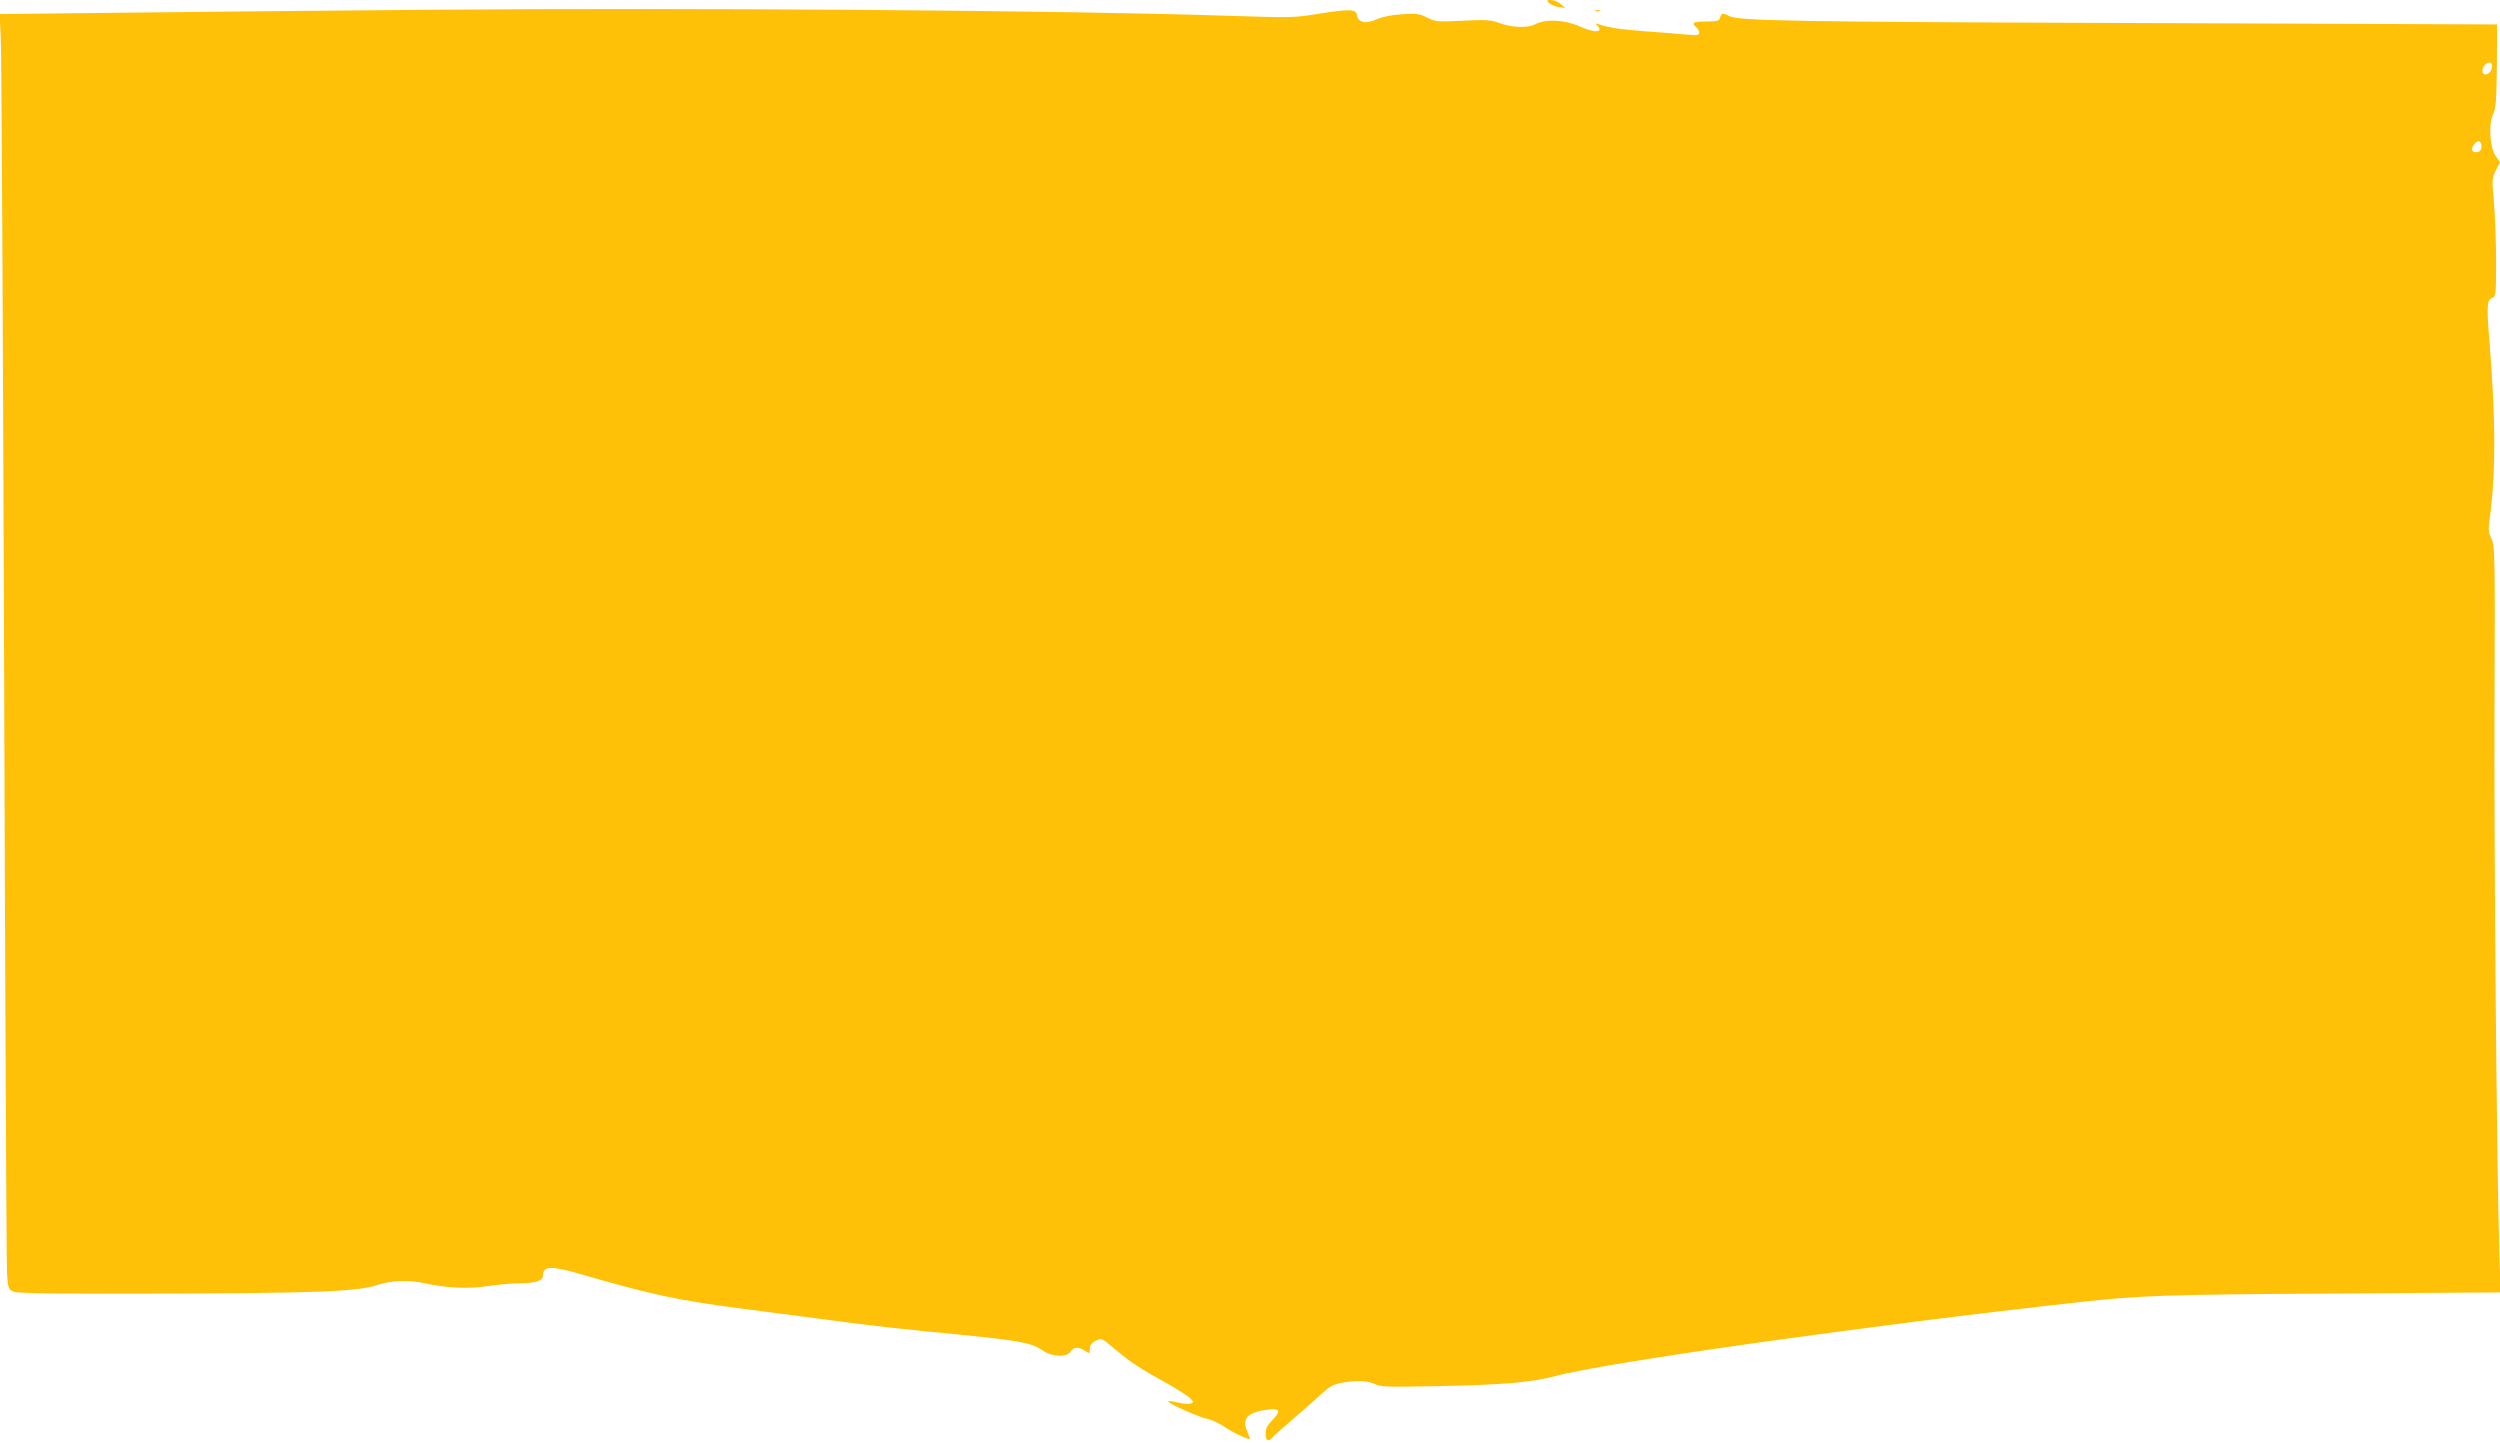 <?xml version="1.0" standalone="no"?>
<!DOCTYPE svg PUBLIC "-//W3C//DTD SVG 20010904//EN"
 "http://www.w3.org/TR/2001/REC-SVG-20010904/DTD/svg10.dtd">
<svg version="1.0" xmlns="http://www.w3.org/2000/svg"
 width="1280pt" height="739pt" viewBox="0 0 1280 739"
 preserveAspectRatio="xMidYMid meet">
<g transform="translate(0,739) scale(0.1,-0.1)"
fill="#ffc107" stroke="none">
<path d="M7930 7375 c9 -8 31 -17 50 -21 l35 -5 -24 20 c-13 12 -35 21 -49 21
-23 0 -25 -2 -12 -15z"/>
<path d="M2205 7340 c-517 -4 -1225 -11 -1574 -15 l-633 -7 6 -122 c4 -66 11
-1500 17 -3186 5 -1686 12 -3100 15 -3143 5 -72 8 -79 32 -90 20 -9 208 -12
752 -10 798 2 1013 10 1112 44 68 23 163 27 241 9 113 -25 223 -30 323 -15 55
8 129 15 166 15 79 0 118 12 118 38 0 52 40 53 202 6 338 -99 495 -133 808
-173 85 -11 274 -36 420 -55 294 -39 352 -45 720 -81 289 -29 354 -41 408 -79
49 -34 125 -37 144 -6 15 24 40 26 73 4 24 -16 25 -16 25 10 0 18 8 30 30 41
30 15 30 15 93 -38 83 -70 130 -102 263 -175 61 -34 119 -71 129 -82 17 -19
17 -20 0 -26 -10 -4 -38 -2 -63 5 -25 6 -47 9 -50 6 -8 -8 158 -82 201 -90 21
-4 61 -23 89 -42 43 -30 128 -69 128 -59 0 2 -7 20 -15 39 -27 65 3 96 106
110 61 9 69 -7 26 -51 -27 -27 -37 -46 -37 -69 0 -41 12 -48 36 -22 11 12 62
58 114 102 52 44 115 100 140 124 36 33 57 45 99 53 77 14 133 12 171 -7 29
-14 66 -15 324 -10 337 7 476 19 601 52 261 70 1633 263 2690 379 300 33 435
38 1279 43 l869 6 -7 226 c-13 466 -27 2014 -24 2791 3 763 2 807 -16 842 -16
33 -17 46 -6 125 29 228 28 487 -4 885 -15 183 -13 214 15 223 18 6 19 19 19
185 0 99 -5 235 -11 303 -11 118 -10 126 10 165 l21 42 -21 30 c-31 41 -39
164 -14 216 14 31 17 70 19 248 l1 211 -1830 7 c-1761 6 -2055 11 -2102 36
-30 17 -40 15 -46 -8 -4 -17 -14 -20 -71 -20 -66 0 -79 -7 -51 -30 8 -7 15
-19 15 -28 0 -12 -11 -14 -67 -9 -38 4 -133 11 -213 17 -130 10 -186 19 -238
37 -14 5 -15 3 -4 -8 35 -37 -14 -39 -93 -3 -73 33 -172 38 -224 10 -40 -21
-122 -18 -190 8 -37 14 -65 16 -181 10 -130 -6 -139 -6 -183 16 -40 20 -56 22
-129 17 -53 -3 -100 -13 -130 -26 -55 -25 -94 -17 -100 21 -4 32 -38 33 -194
8 -124 -21 -141 -21 -459 -11 -827 28 -2754 42 -4090 31z m10553 -297 c-4 -34
-48 -48 -48 -16 0 22 18 43 38 43 9 0 12 -9 10 -27z m-53 -404 c0 -15 -7 -25
-19 -27 -28 -6 -38 11 -20 36 19 28 39 24 39 -9z"/>
<path d="M8168 7333 c6 -2 18 -2 25 0 6 3 1 5 -13 5 -14 0 -19 -2 -12 -5z"/>
</g>
</svg>
